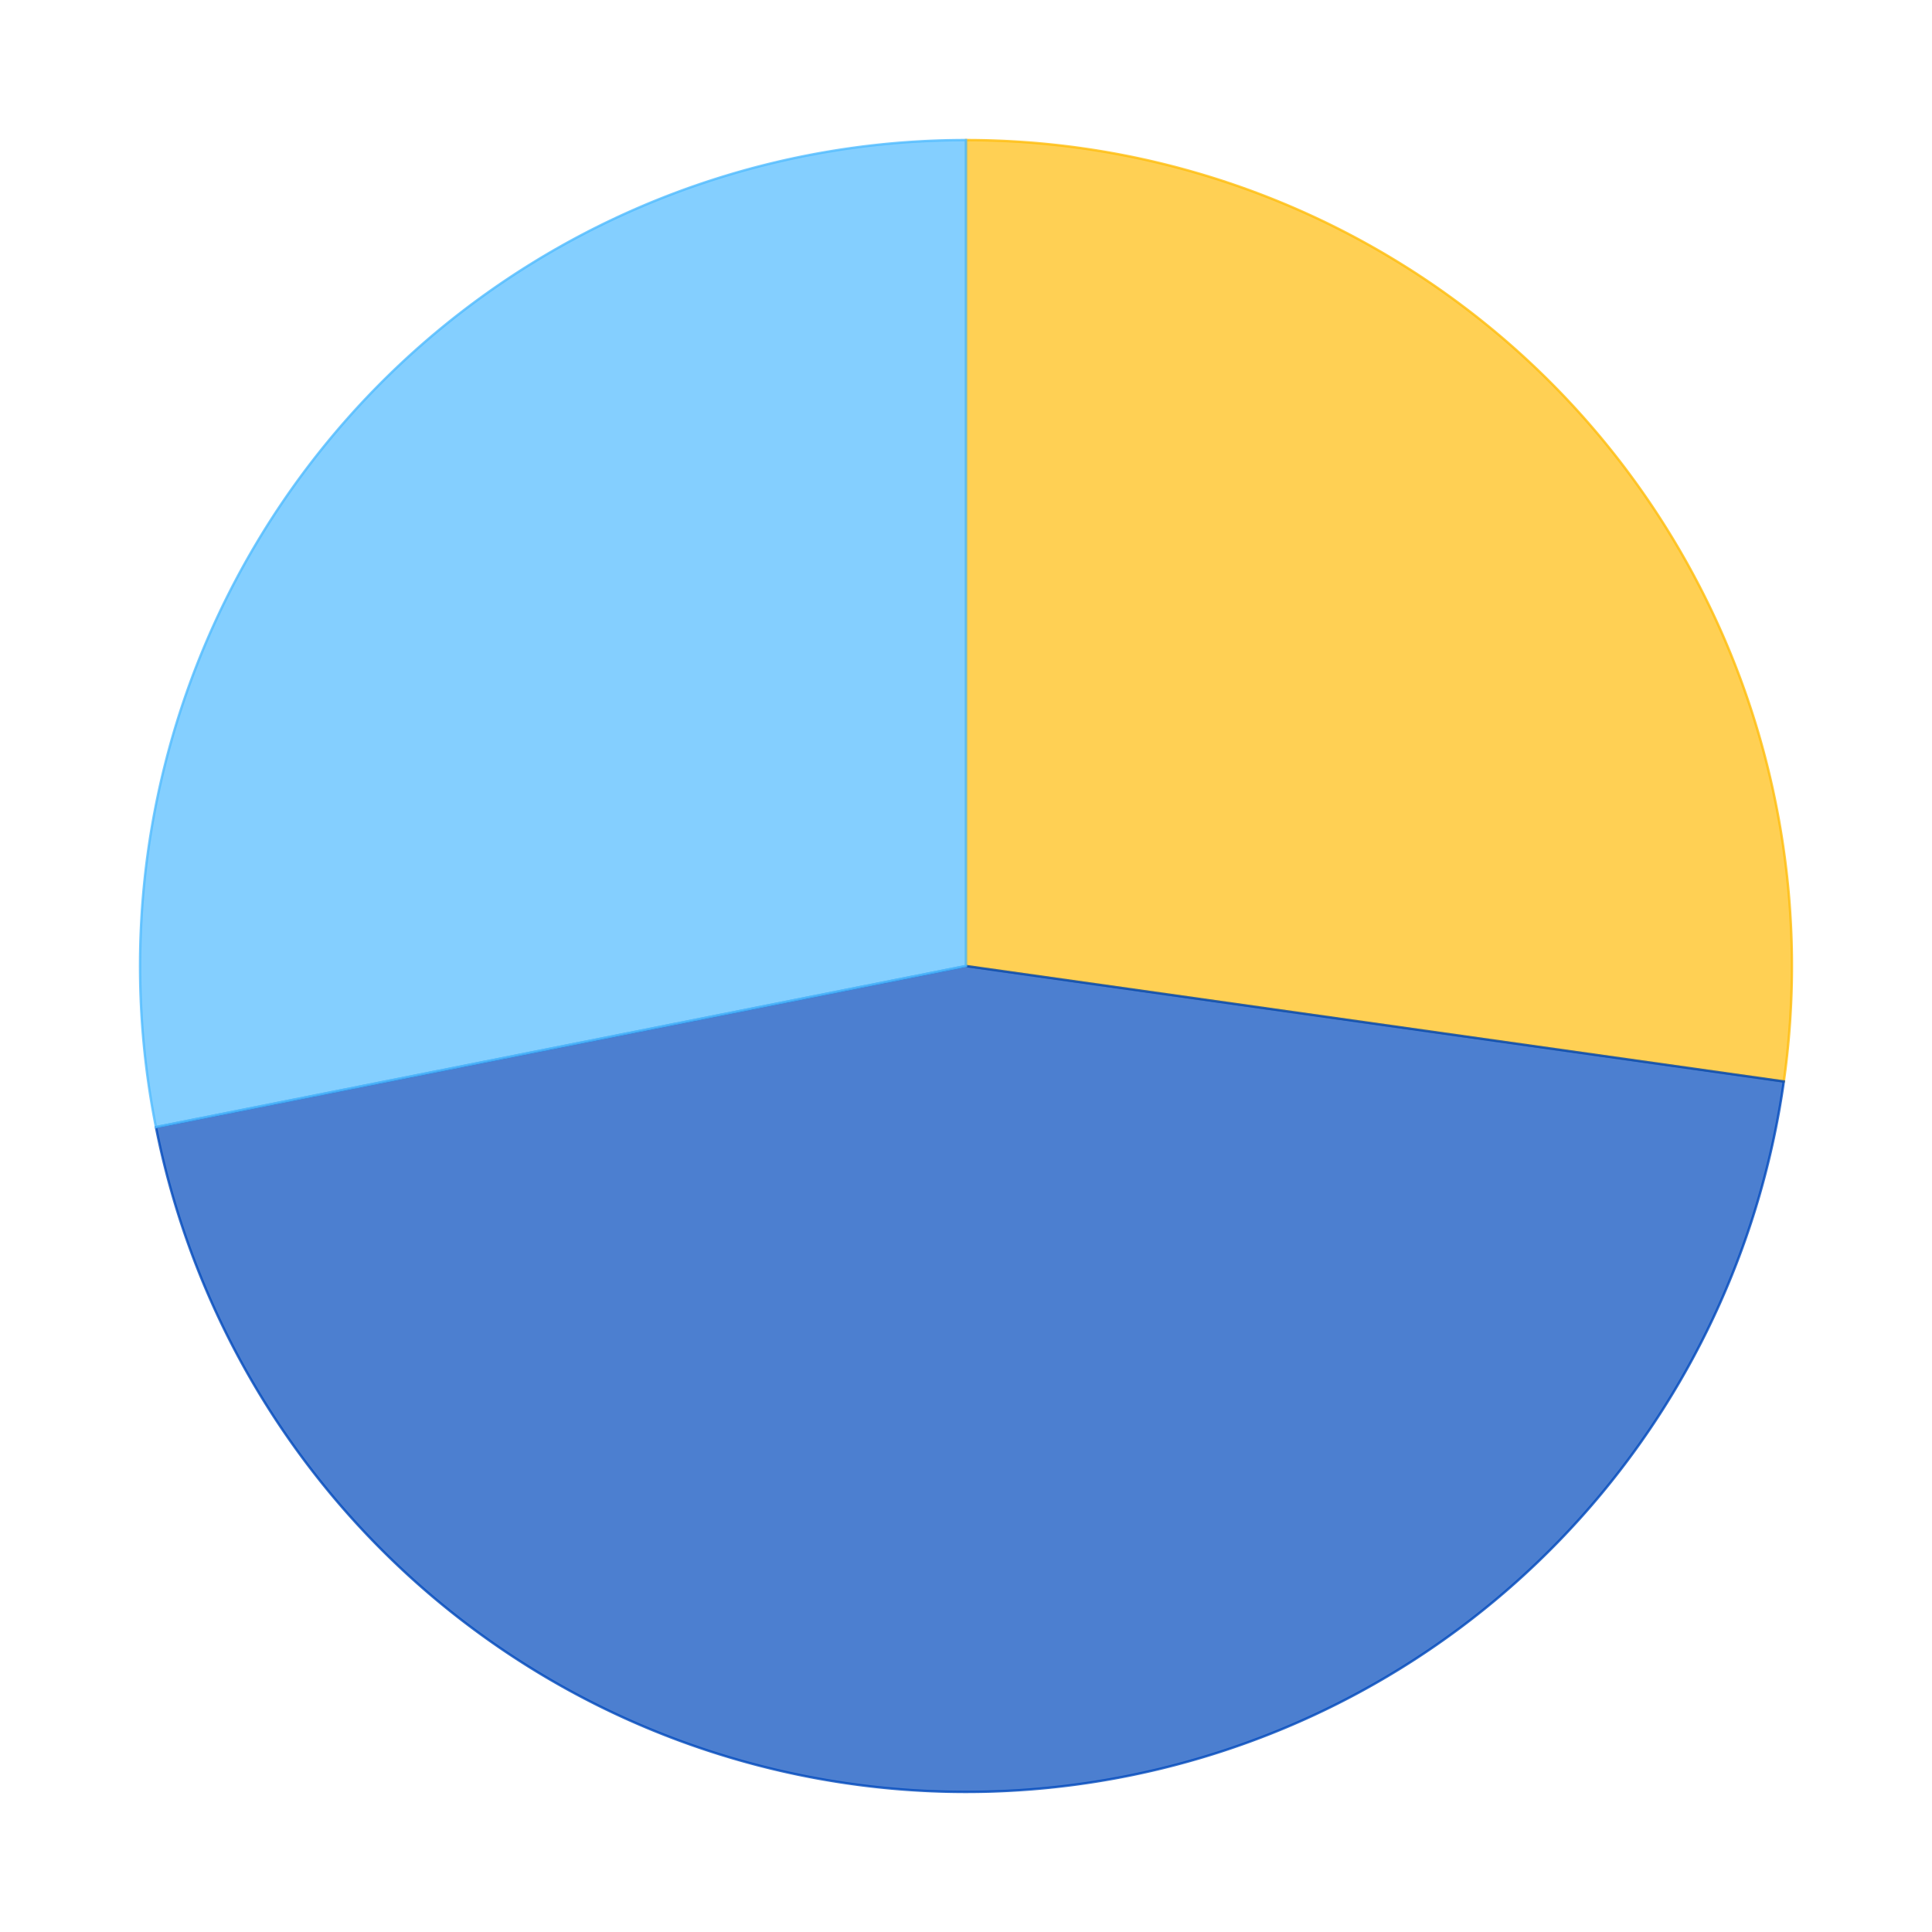<?xml version='1.0' encoding='utf-8'?>
<svg xmlns="http://www.w3.org/2000/svg" xmlns:xlink="http://www.w3.org/1999/xlink" id="chart-1b6381c1-a80b-4905-bd00-bde9fbdf4a90" class="pygal-chart" viewBox="0 0 800 800"><!--Generated with pygal 2.4.0 (lxml) ©Kozea 2012-2016 on 2022-09-01--><!--http://pygal.org--><!--http://github.com/Kozea/pygal--><defs><style type="text/css">#chart-1b6381c1-a80b-4905-bd00-bde9fbdf4a90{-webkit-user-select:none;-webkit-font-smoothing:antialiased;font-family:Consolas,"Liberation Mono",Menlo,Courier,monospace}#chart-1b6381c1-a80b-4905-bd00-bde9fbdf4a90 .title{font-family:Consolas,"Liberation Mono",Menlo,Courier,monospace;font-size:16px}#chart-1b6381c1-a80b-4905-bd00-bde9fbdf4a90 .legends .legend text{font-family:Consolas,"Liberation Mono",Menlo,Courier,monospace;font-size:14px}#chart-1b6381c1-a80b-4905-bd00-bde9fbdf4a90 .axis text{font-family:Consolas,"Liberation Mono",Menlo,Courier,monospace;font-size:10px}#chart-1b6381c1-a80b-4905-bd00-bde9fbdf4a90 .axis text.major{font-family:Consolas,"Liberation Mono",Menlo,Courier,monospace;font-size:10px}#chart-1b6381c1-a80b-4905-bd00-bde9fbdf4a90 .text-overlay text.value{font-family:Consolas,"Liberation Mono",Menlo,Courier,monospace;font-size:16px}#chart-1b6381c1-a80b-4905-bd00-bde9fbdf4a90 .text-overlay text.label{font-family:Consolas,"Liberation Mono",Menlo,Courier,monospace;font-size:10px}#chart-1b6381c1-a80b-4905-bd00-bde9fbdf4a90 .tooltip{font-family:Consolas,"Liberation Mono",Menlo,Courier,monospace;font-size:14px}#chart-1b6381c1-a80b-4905-bd00-bde9fbdf4a90 text.no_data{font-family:Consolas,"Liberation Mono",Menlo,Courier,monospace;font-size:64px}
#chart-1b6381c1-a80b-4905-bd00-bde9fbdf4a90{background-color:transparent}#chart-1b6381c1-a80b-4905-bd00-bde9fbdf4a90 path,#chart-1b6381c1-a80b-4905-bd00-bde9fbdf4a90 line,#chart-1b6381c1-a80b-4905-bd00-bde9fbdf4a90 rect,#chart-1b6381c1-a80b-4905-bd00-bde9fbdf4a90 circle{-webkit-transition:150ms;-moz-transition:150ms;transition:150ms}#chart-1b6381c1-a80b-4905-bd00-bde9fbdf4a90 .graph &gt; .background{fill:transparent}#chart-1b6381c1-a80b-4905-bd00-bde9fbdf4a90 .plot &gt; .background{fill:rgba(255,255,255,1)}#chart-1b6381c1-a80b-4905-bd00-bde9fbdf4a90 .graph{fill:rgba(0,0,0,.87)}#chart-1b6381c1-a80b-4905-bd00-bde9fbdf4a90 text.no_data{fill:rgba(0,0,0,1)}#chart-1b6381c1-a80b-4905-bd00-bde9fbdf4a90 .title{fill:rgba(0,0,0,1)}#chart-1b6381c1-a80b-4905-bd00-bde9fbdf4a90 .legends .legend text{fill:rgba(0,0,0,.87)}#chart-1b6381c1-a80b-4905-bd00-bde9fbdf4a90 .legends .legend:hover text{fill:rgba(0,0,0,1)}#chart-1b6381c1-a80b-4905-bd00-bde9fbdf4a90 .axis .line{stroke:rgba(0,0,0,1)}#chart-1b6381c1-a80b-4905-bd00-bde9fbdf4a90 .axis .guide.line{stroke:rgba(0,0,0,.54)}#chart-1b6381c1-a80b-4905-bd00-bde9fbdf4a90 .axis .major.line{stroke:rgba(0,0,0,.87)}#chart-1b6381c1-a80b-4905-bd00-bde9fbdf4a90 .axis text.major{fill:rgba(0,0,0,1)}#chart-1b6381c1-a80b-4905-bd00-bde9fbdf4a90 .axis.y .guides:hover .guide.line,#chart-1b6381c1-a80b-4905-bd00-bde9fbdf4a90 .line-graph .axis.x .guides:hover .guide.line,#chart-1b6381c1-a80b-4905-bd00-bde9fbdf4a90 .stackedline-graph .axis.x .guides:hover .guide.line,#chart-1b6381c1-a80b-4905-bd00-bde9fbdf4a90 .xy-graph .axis.x .guides:hover .guide.line{stroke:rgba(0,0,0,1)}#chart-1b6381c1-a80b-4905-bd00-bde9fbdf4a90 .axis .guides:hover text{fill:rgba(0,0,0,1)}#chart-1b6381c1-a80b-4905-bd00-bde9fbdf4a90 .reactive{fill-opacity:.7;stroke-opacity:.8}#chart-1b6381c1-a80b-4905-bd00-bde9fbdf4a90 .ci{stroke:rgba(0,0,0,.87)}#chart-1b6381c1-a80b-4905-bd00-bde9fbdf4a90 .reactive.active,#chart-1b6381c1-a80b-4905-bd00-bde9fbdf4a90 .active .reactive{fill-opacity:.8;stroke-opacity:.9;stroke-width:4}#chart-1b6381c1-a80b-4905-bd00-bde9fbdf4a90 .ci .reactive.active{stroke-width:1.5}#chart-1b6381c1-a80b-4905-bd00-bde9fbdf4a90 .series text{fill:rgba(0,0,0,1)}#chart-1b6381c1-a80b-4905-bd00-bde9fbdf4a90 .tooltip rect{fill:rgba(255,255,255,1);stroke:rgba(0,0,0,1);-webkit-transition:opacity 150ms;-moz-transition:opacity 150ms;transition:opacity 150ms}#chart-1b6381c1-a80b-4905-bd00-bde9fbdf4a90 .tooltip .label{fill:rgba(0,0,0,.87)}#chart-1b6381c1-a80b-4905-bd00-bde9fbdf4a90 .tooltip .label{fill:rgba(0,0,0,.87)}#chart-1b6381c1-a80b-4905-bd00-bde9fbdf4a90 .tooltip .legend{font-size:.8em;fill:rgba(0,0,0,.54)}#chart-1b6381c1-a80b-4905-bd00-bde9fbdf4a90 .tooltip .x_label{font-size:.6em;fill:rgba(0,0,0,1)}#chart-1b6381c1-a80b-4905-bd00-bde9fbdf4a90 .tooltip .xlink{font-size:.5em;text-decoration:underline}#chart-1b6381c1-a80b-4905-bd00-bde9fbdf4a90 .tooltip .value{font-size:1.5em}#chart-1b6381c1-a80b-4905-bd00-bde9fbdf4a90 .bound{font-size:.5em}#chart-1b6381c1-a80b-4905-bd00-bde9fbdf4a90 .max-value{font-size:.75em;fill:rgba(0,0,0,.54)}#chart-1b6381c1-a80b-4905-bd00-bde9fbdf4a90 .map-element{fill:rgba(255,255,255,1);stroke:rgba(0,0,0,.54) !important}#chart-1b6381c1-a80b-4905-bd00-bde9fbdf4a90 .map-element .reactive{fill-opacity:inherit;stroke-opacity:inherit}#chart-1b6381c1-a80b-4905-bd00-bde9fbdf4a90 .color-0,#chart-1b6381c1-a80b-4905-bd00-bde9fbdf4a90 .color-0 a:visited{stroke:#FFBD0C;fill:#FFBD0C}#chart-1b6381c1-a80b-4905-bd00-bde9fbdf4a90 .color-1,#chart-1b6381c1-a80b-4905-bd00-bde9fbdf4a90 .color-1 a:visited{stroke:#0149bc;fill:#0149bc}#chart-1b6381c1-a80b-4905-bd00-bde9fbdf4a90 .color-2,#chart-1b6381c1-a80b-4905-bd00-bde9fbdf4a90 .color-2 a:visited{stroke:#50bbff;fill:#50bbff}#chart-1b6381c1-a80b-4905-bd00-bde9fbdf4a90 .text-overlay .color-0 text{fill:black}#chart-1b6381c1-a80b-4905-bd00-bde9fbdf4a90 .text-overlay .color-1 text{fill:black}#chart-1b6381c1-a80b-4905-bd00-bde9fbdf4a90 .text-overlay .color-2 text{fill:black}
#chart-1b6381c1-a80b-4905-bd00-bde9fbdf4a90 text.no_data{text-anchor:middle}#chart-1b6381c1-a80b-4905-bd00-bde9fbdf4a90 .guide.line{fill:none}#chart-1b6381c1-a80b-4905-bd00-bde9fbdf4a90 .centered{text-anchor:middle}#chart-1b6381c1-a80b-4905-bd00-bde9fbdf4a90 .title{text-anchor:middle}#chart-1b6381c1-a80b-4905-bd00-bde9fbdf4a90 .legends .legend text{fill-opacity:1}#chart-1b6381c1-a80b-4905-bd00-bde9fbdf4a90 .axis.x text{text-anchor:middle}#chart-1b6381c1-a80b-4905-bd00-bde9fbdf4a90 .axis.x:not(.web) text[transform]{text-anchor:start}#chart-1b6381c1-a80b-4905-bd00-bde9fbdf4a90 .axis.x:not(.web) text[transform].backwards{text-anchor:end}#chart-1b6381c1-a80b-4905-bd00-bde9fbdf4a90 .axis.y text{text-anchor:end}#chart-1b6381c1-a80b-4905-bd00-bde9fbdf4a90 .axis.y text[transform].backwards{text-anchor:start}#chart-1b6381c1-a80b-4905-bd00-bde9fbdf4a90 .axis.y2 text{text-anchor:start}#chart-1b6381c1-a80b-4905-bd00-bde9fbdf4a90 .axis.y2 text[transform].backwards{text-anchor:end}#chart-1b6381c1-a80b-4905-bd00-bde9fbdf4a90 .axis .guide.line{stroke-dasharray:4,4}#chart-1b6381c1-a80b-4905-bd00-bde9fbdf4a90 .axis .major.guide.line{stroke-dasharray:6,6}#chart-1b6381c1-a80b-4905-bd00-bde9fbdf4a90 .horizontal .axis.y .guide.line,#chart-1b6381c1-a80b-4905-bd00-bde9fbdf4a90 .horizontal .axis.y2 .guide.line,#chart-1b6381c1-a80b-4905-bd00-bde9fbdf4a90 .vertical .axis.x .guide.line{opacity:0}#chart-1b6381c1-a80b-4905-bd00-bde9fbdf4a90 .horizontal .axis.always_show .guide.line,#chart-1b6381c1-a80b-4905-bd00-bde9fbdf4a90 .vertical .axis.always_show .guide.line{opacity:1 !important}#chart-1b6381c1-a80b-4905-bd00-bde9fbdf4a90 .axis.y .guides:hover .guide.line,#chart-1b6381c1-a80b-4905-bd00-bde9fbdf4a90 .axis.y2 .guides:hover .guide.line,#chart-1b6381c1-a80b-4905-bd00-bde9fbdf4a90 .axis.x .guides:hover .guide.line{opacity:1}#chart-1b6381c1-a80b-4905-bd00-bde9fbdf4a90 .axis .guides:hover text{opacity:1}#chart-1b6381c1-a80b-4905-bd00-bde9fbdf4a90 .nofill{fill:none}#chart-1b6381c1-a80b-4905-bd00-bde9fbdf4a90 .subtle-fill{fill-opacity:.2}#chart-1b6381c1-a80b-4905-bd00-bde9fbdf4a90 .dot{stroke-width:1px;fill-opacity:1}#chart-1b6381c1-a80b-4905-bd00-bde9fbdf4a90 .dot.active{stroke-width:5px}#chart-1b6381c1-a80b-4905-bd00-bde9fbdf4a90 .dot.negative{fill:transparent}#chart-1b6381c1-a80b-4905-bd00-bde9fbdf4a90 text,#chart-1b6381c1-a80b-4905-bd00-bde9fbdf4a90 tspan{stroke:none !important}#chart-1b6381c1-a80b-4905-bd00-bde9fbdf4a90 .series text.active{opacity:1}#chart-1b6381c1-a80b-4905-bd00-bde9fbdf4a90 .tooltip rect{fill-opacity:.95;stroke-width:.5}#chart-1b6381c1-a80b-4905-bd00-bde9fbdf4a90 .tooltip text{fill-opacity:1}#chart-1b6381c1-a80b-4905-bd00-bde9fbdf4a90 .showable{visibility:hidden}#chart-1b6381c1-a80b-4905-bd00-bde9fbdf4a90 .showable.shown{visibility:visible}#chart-1b6381c1-a80b-4905-bd00-bde9fbdf4a90 .gauge-background{fill:rgba(229,229,229,1);stroke:none}#chart-1b6381c1-a80b-4905-bd00-bde9fbdf4a90 .bg-lines{stroke:transparent;stroke-width:2px}</style><script type="text/javascript">window.pygal = window.pygal || {};window.pygal.config = window.pygal.config || {};window.pygal.config['1b6381c1-a80b-4905-bd00-bde9fbdf4a90'] = {"allow_interruptions": false, "box_mode": "extremes", "classes": ["pygal-chart"], "css": ["file://style.css", "file://graph.css"], "defs": [], "disable_xml_declaration": false, "dots_size": 2.5, "dynamic_print_values": false, "explicit_size": false, "fill": false, "force_uri_protocol": "https", "formatter": null, "half_pie": false, "height": 800, "include_x_axis": false, "inner_radius": 0, "interpolate": null, "interpolation_parameters": {}, "interpolation_precision": 250, "inverse_y_axis": false, "js": ["//kozea.github.io/pygal.js/2.0.x/pygal-tooltips.min.js"], "legend_at_bottom": false, "legend_at_bottom_columns": null, "legend_box_size": 12, "logarithmic": false, "margin": 20, "margin_bottom": null, "margin_left": null, "margin_right": null, "margin_top": null, "max_scale": 16, "min_scale": 4, "missing_value_fill_truncation": "x", "no_data_text": "No data", "no_prefix": false, "order_min": null, "pretty_print": false, "print_labels": false, "print_values": false, "print_values_position": "center", "print_zeroes": true, "range": null, "rounded_bars": null, "secondary_range": null, "show_dots": true, "show_legend": false, "show_minor_x_labels": true, "show_minor_y_labels": true, "show_only_major_dots": false, "show_x_guides": false, "show_x_labels": true, "show_y_guides": true, "show_y_labels": true, "spacing": 10, "stack_from_top": false, "strict": false, "stroke": true, "stroke_style": null, "style": {"background": "transparent", "ci_colors": [], "colors": ["#FFBD0C", "#0149bc", "#50bbff"], "font_family": "Consolas, \"Liberation Mono\", Menlo, Courier, monospace", "foreground": "rgba(0, 0, 0, .87)", "foreground_strong": "rgba(0, 0, 0, 1)", "foreground_subtle": "rgba(0, 0, 0, .54)", "guide_stroke_dasharray": "4,4", "label_font_family": "Consolas, \"Liberation Mono\", Menlo, Courier, monospace", "label_font_size": 10, "legend_font_family": "Consolas, \"Liberation Mono\", Menlo, Courier, monospace", "legend_font_size": 14, "major_guide_stroke_dasharray": "6,6", "major_label_font_family": "Consolas, \"Liberation Mono\", Menlo, Courier, monospace", "major_label_font_size": 10, "no_data_font_family": "Consolas, \"Liberation Mono\", Menlo, Courier, monospace", "no_data_font_size": 64, "opacity": ".7", "opacity_hover": ".8", "plot_background": "rgba(255, 255, 255, 1)", "stroke_opacity": ".8", "stroke_opacity_hover": ".9", "title_font_family": "Consolas, \"Liberation Mono\", Menlo, Courier, monospace", "title_font_size": 16, "tooltip_font_family": "Consolas, \"Liberation Mono\", Menlo, Courier, monospace", "tooltip_font_size": 14, "transition": "150ms", "value_background": "rgba(229, 229, 229, 1)", "value_colors": [], "value_font_family": "Consolas, \"Liberation Mono\", Menlo, Courier, monospace", "value_font_size": 16, "value_label_font_family": "Consolas, \"Liberation Mono\", Menlo, Courier, monospace", "value_label_font_size": 10}, "title": null, "tooltip_border_radius": 0, "tooltip_fancy_mode": true, "truncate_label": null, "truncate_legend": null, "width": 800, "x_label_rotation": 0, "x_labels": null, "x_labels_major": null, "x_labels_major_count": null, "x_labels_major_every": null, "x_title": null, "xrange": null, "y_label_rotation": 0, "y_labels": null, "y_labels_major": null, "y_labels_major_count": null, "y_labels_major_every": null, "y_title": null, "zero": 0, "legends": ["Sunny days", "Days with precipitation", "Cloudy days"]}</script><script type="text/javascript" xlink:href="https://kozea.github.io/pygal.js/2.0.x/pygal-tooltips.min.js"/></defs><title>Pygal</title><g class="graph pie-graph vertical"><rect x="0" y="0" width="800" height="800" class="background"/><g transform="translate(20, 20)" class="plot"><rect x="0" y="0" width="760" height="760" class="background"/><g class="series serie-0 color-0"><g class="slices"><g class="slice"><path d="M380 38 A342 342 0 0 1 718.642 427.808 L380 380 A0 0 0 0 0 380 380 z" class="slice reactive tooltip-trigger"/><desc class="value">12.2</desc><desc class="x centered">509.0902965337781</desc><desc class="y centered">267.8541336436281</desc></g></g></g><g class="series serie-1 color-1"><g class="slices"><g class="slice"><path d="M718.642 427.808 A342 342 0 0 1 44.571 446.721 L380 380 A0 0 0 0 0 380 380 z" class="slice reactive tooltip-trigger"/><desc class="value">20</desc><desc class="x centered">384.79590982317364</desc><desc class="y centered">550.9327331115021</desc></g></g></g><g class="series serie-2 color-2"><g class="slices"><g class="slice"><path d="M44.571 446.721 A342 342 0 0 1 380 38 L380 380 A0 0 0 0 0 380 380 z" class="slice reactive tooltip-trigger"/><desc class="value">12.6</desc><desc class="x centered">247.8152124749719</desc><desc class="y centered">271.51874840801673</desc></g></g></g></g><g class="titles"/><g transform="translate(20, 20)" class="plot overlay"><g class="series serie-0 color-0"/><g class="series serie-1 color-1"/><g class="series serie-2 color-2"/></g><g transform="translate(20, 20)" class="plot text-overlay"><g class="series serie-0 color-0"/><g class="series serie-1 color-1"/><g class="series serie-2 color-2"/></g><g transform="translate(20, 20)" class="plot tooltip-overlay"><g transform="translate(0 0)" style="opacity: 0" class="tooltip"><rect rx="0" ry="0" width="0" height="0" class="tooltip-box"/><g class="text"/></g></g></g></svg>